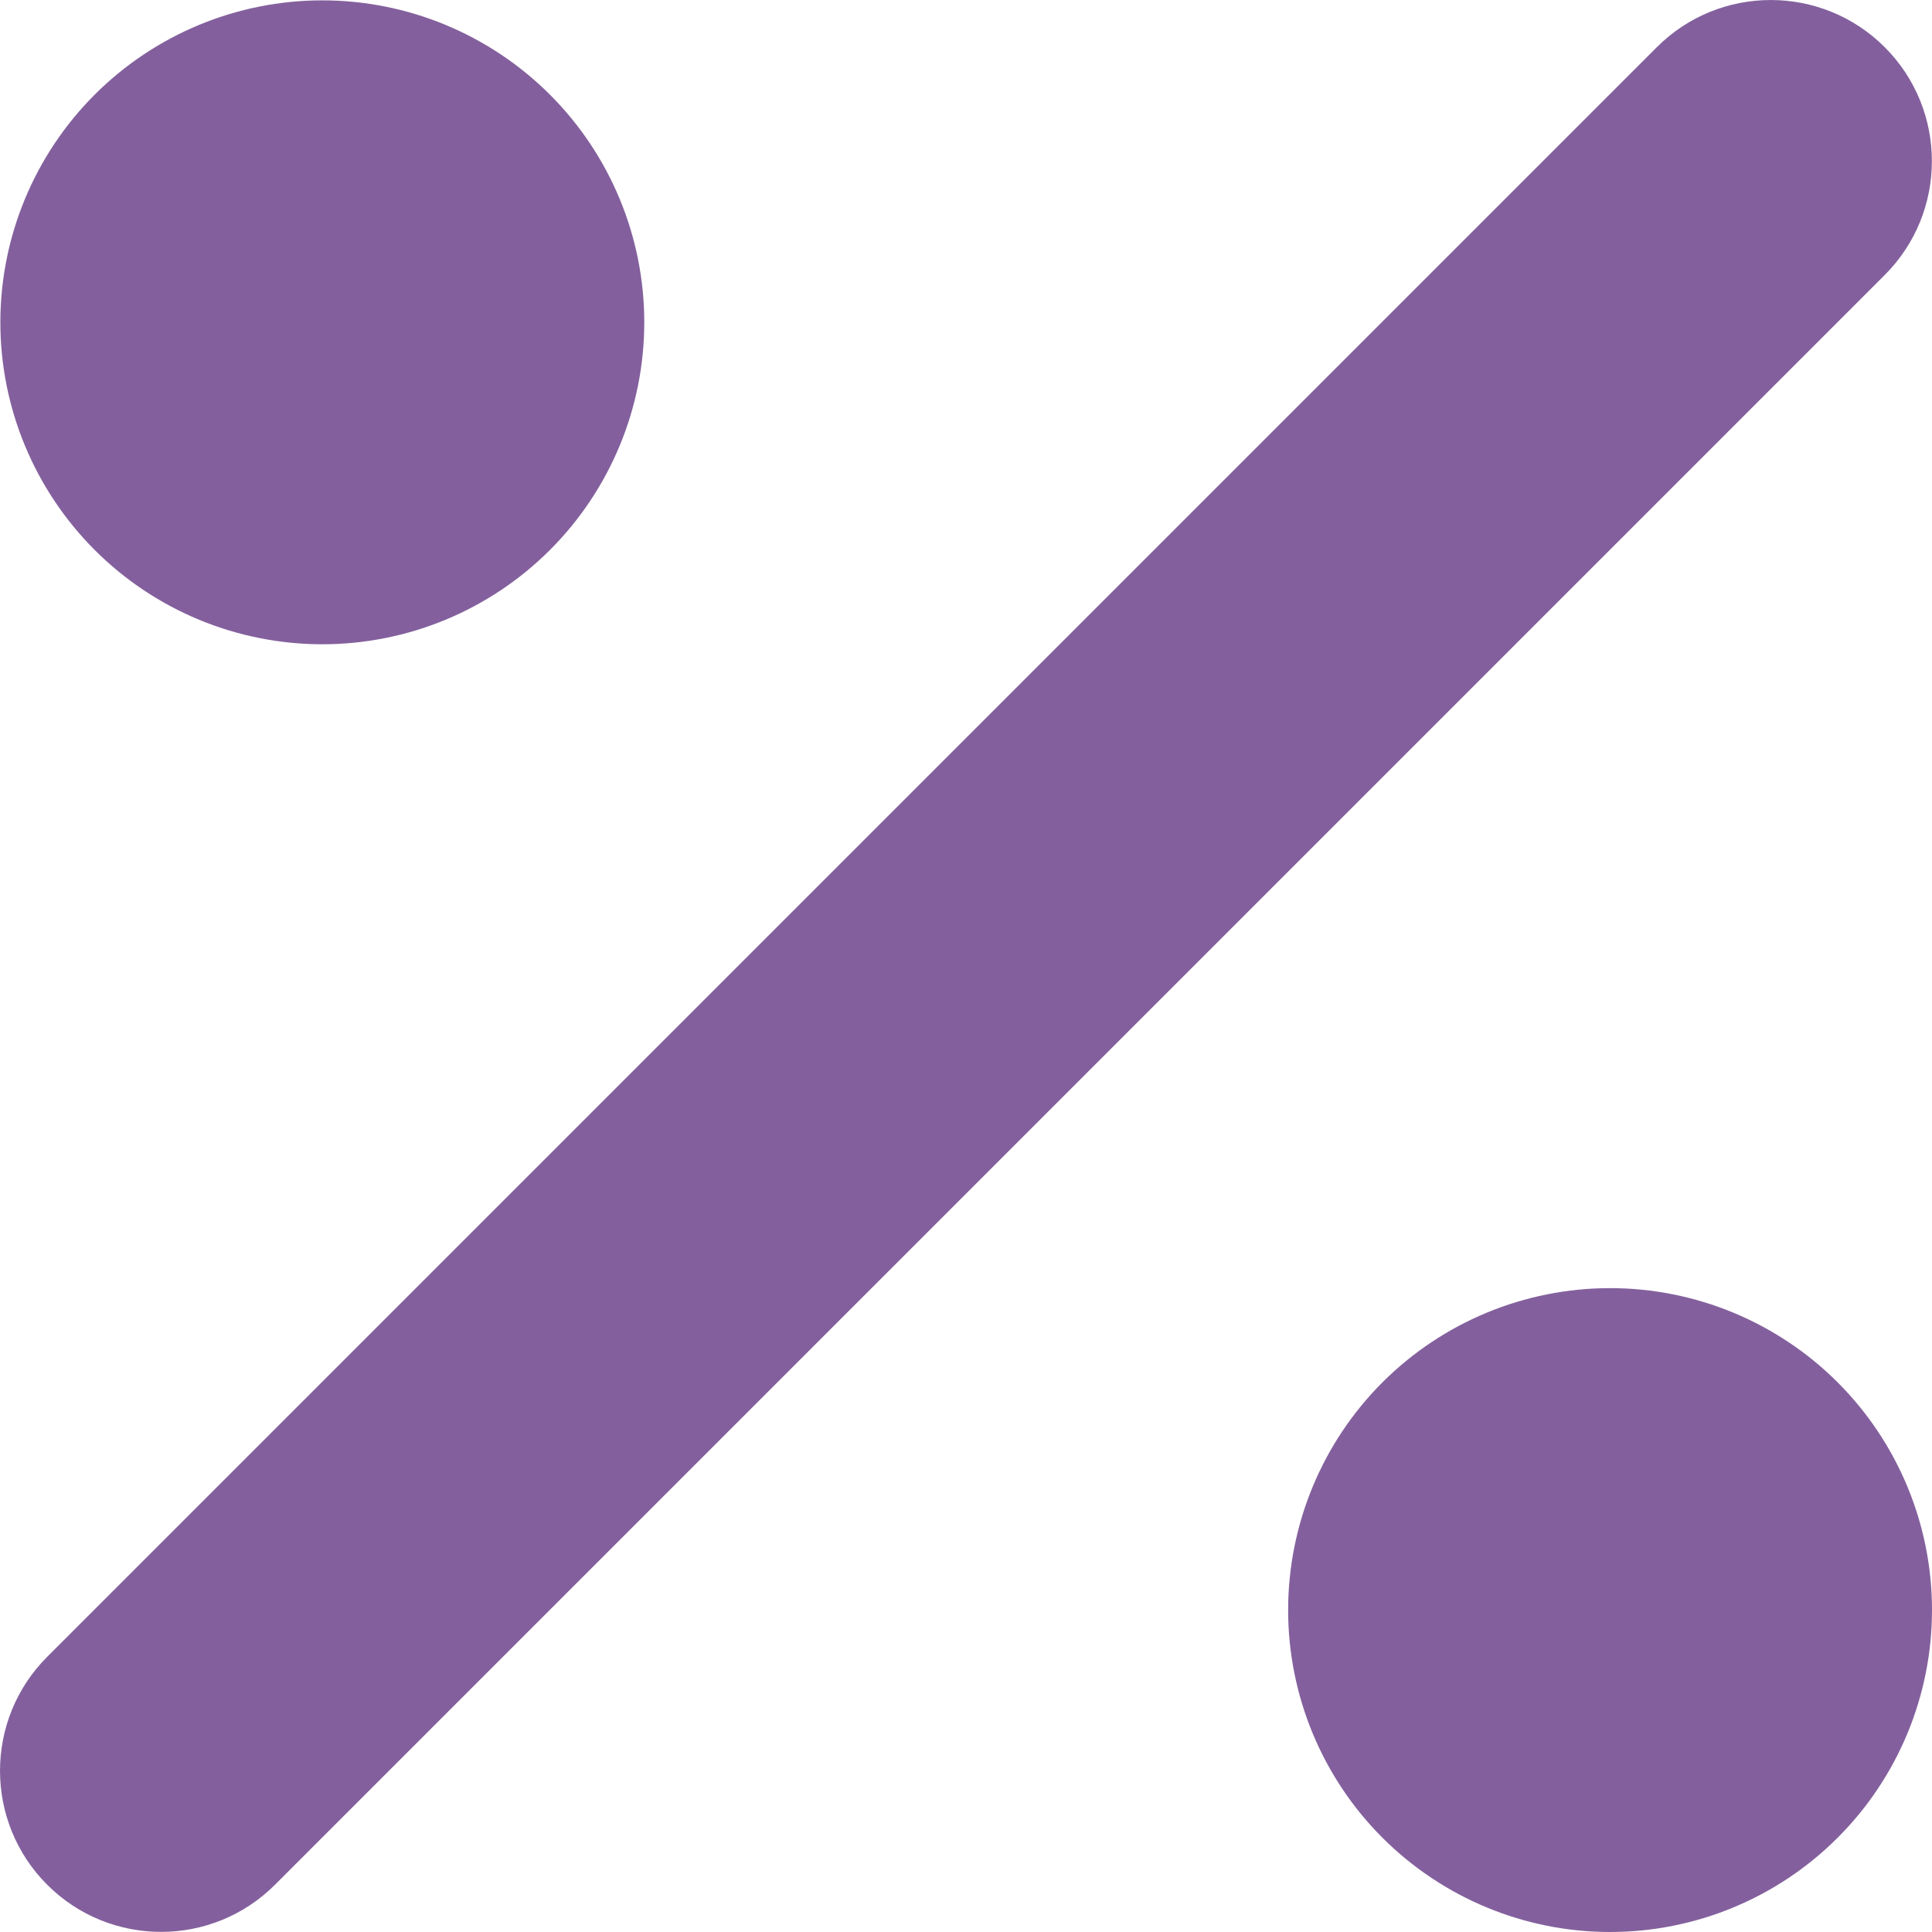 <svg width="38" height="38" viewBox="0 0 38 38" fill="none" xmlns="http://www.w3.org/2000/svg">
<path id="Vector" d="M37.07 5.409C38.307 4.173 38.307 2.164 37.07 0.928C35.833 -0.309 33.825 -0.309 32.588 0.928L0.928 32.588C-0.309 33.825 -0.309 35.833 0.928 37.07C2.164 38.307 4.173 38.307 5.409 37.07L37.07 5.409ZM12.672 6.34C12.672 4.66 12.005 3.05 10.817 1.862C9.629 0.675 8.019 0.007 6.34 0.007C4.66 0.007 3.05 0.675 1.862 1.862C0.675 3.05 0.007 4.66 0.007 6.34C0.007 8.019 0.675 9.629 1.862 10.817C3.05 12.005 4.66 12.672 6.34 12.672C8.019 12.672 9.629 12.005 10.817 10.817C12.005 9.629 12.672 8.019 12.672 6.34ZM38 31.668C38 29.988 37.333 28.378 36.145 27.19C34.958 26.003 33.347 25.336 31.668 25.336C29.988 25.336 28.378 26.003 27.19 27.19C26.003 28.378 25.336 29.988 25.336 31.668C25.336 33.347 26.003 34.958 27.19 36.145C28.378 37.333 29.988 38 31.668 38C33.347 38 34.958 37.333 36.145 36.145C37.333 34.958 38 33.347 38 31.668Z" fill="#83609D"/>
</svg>
